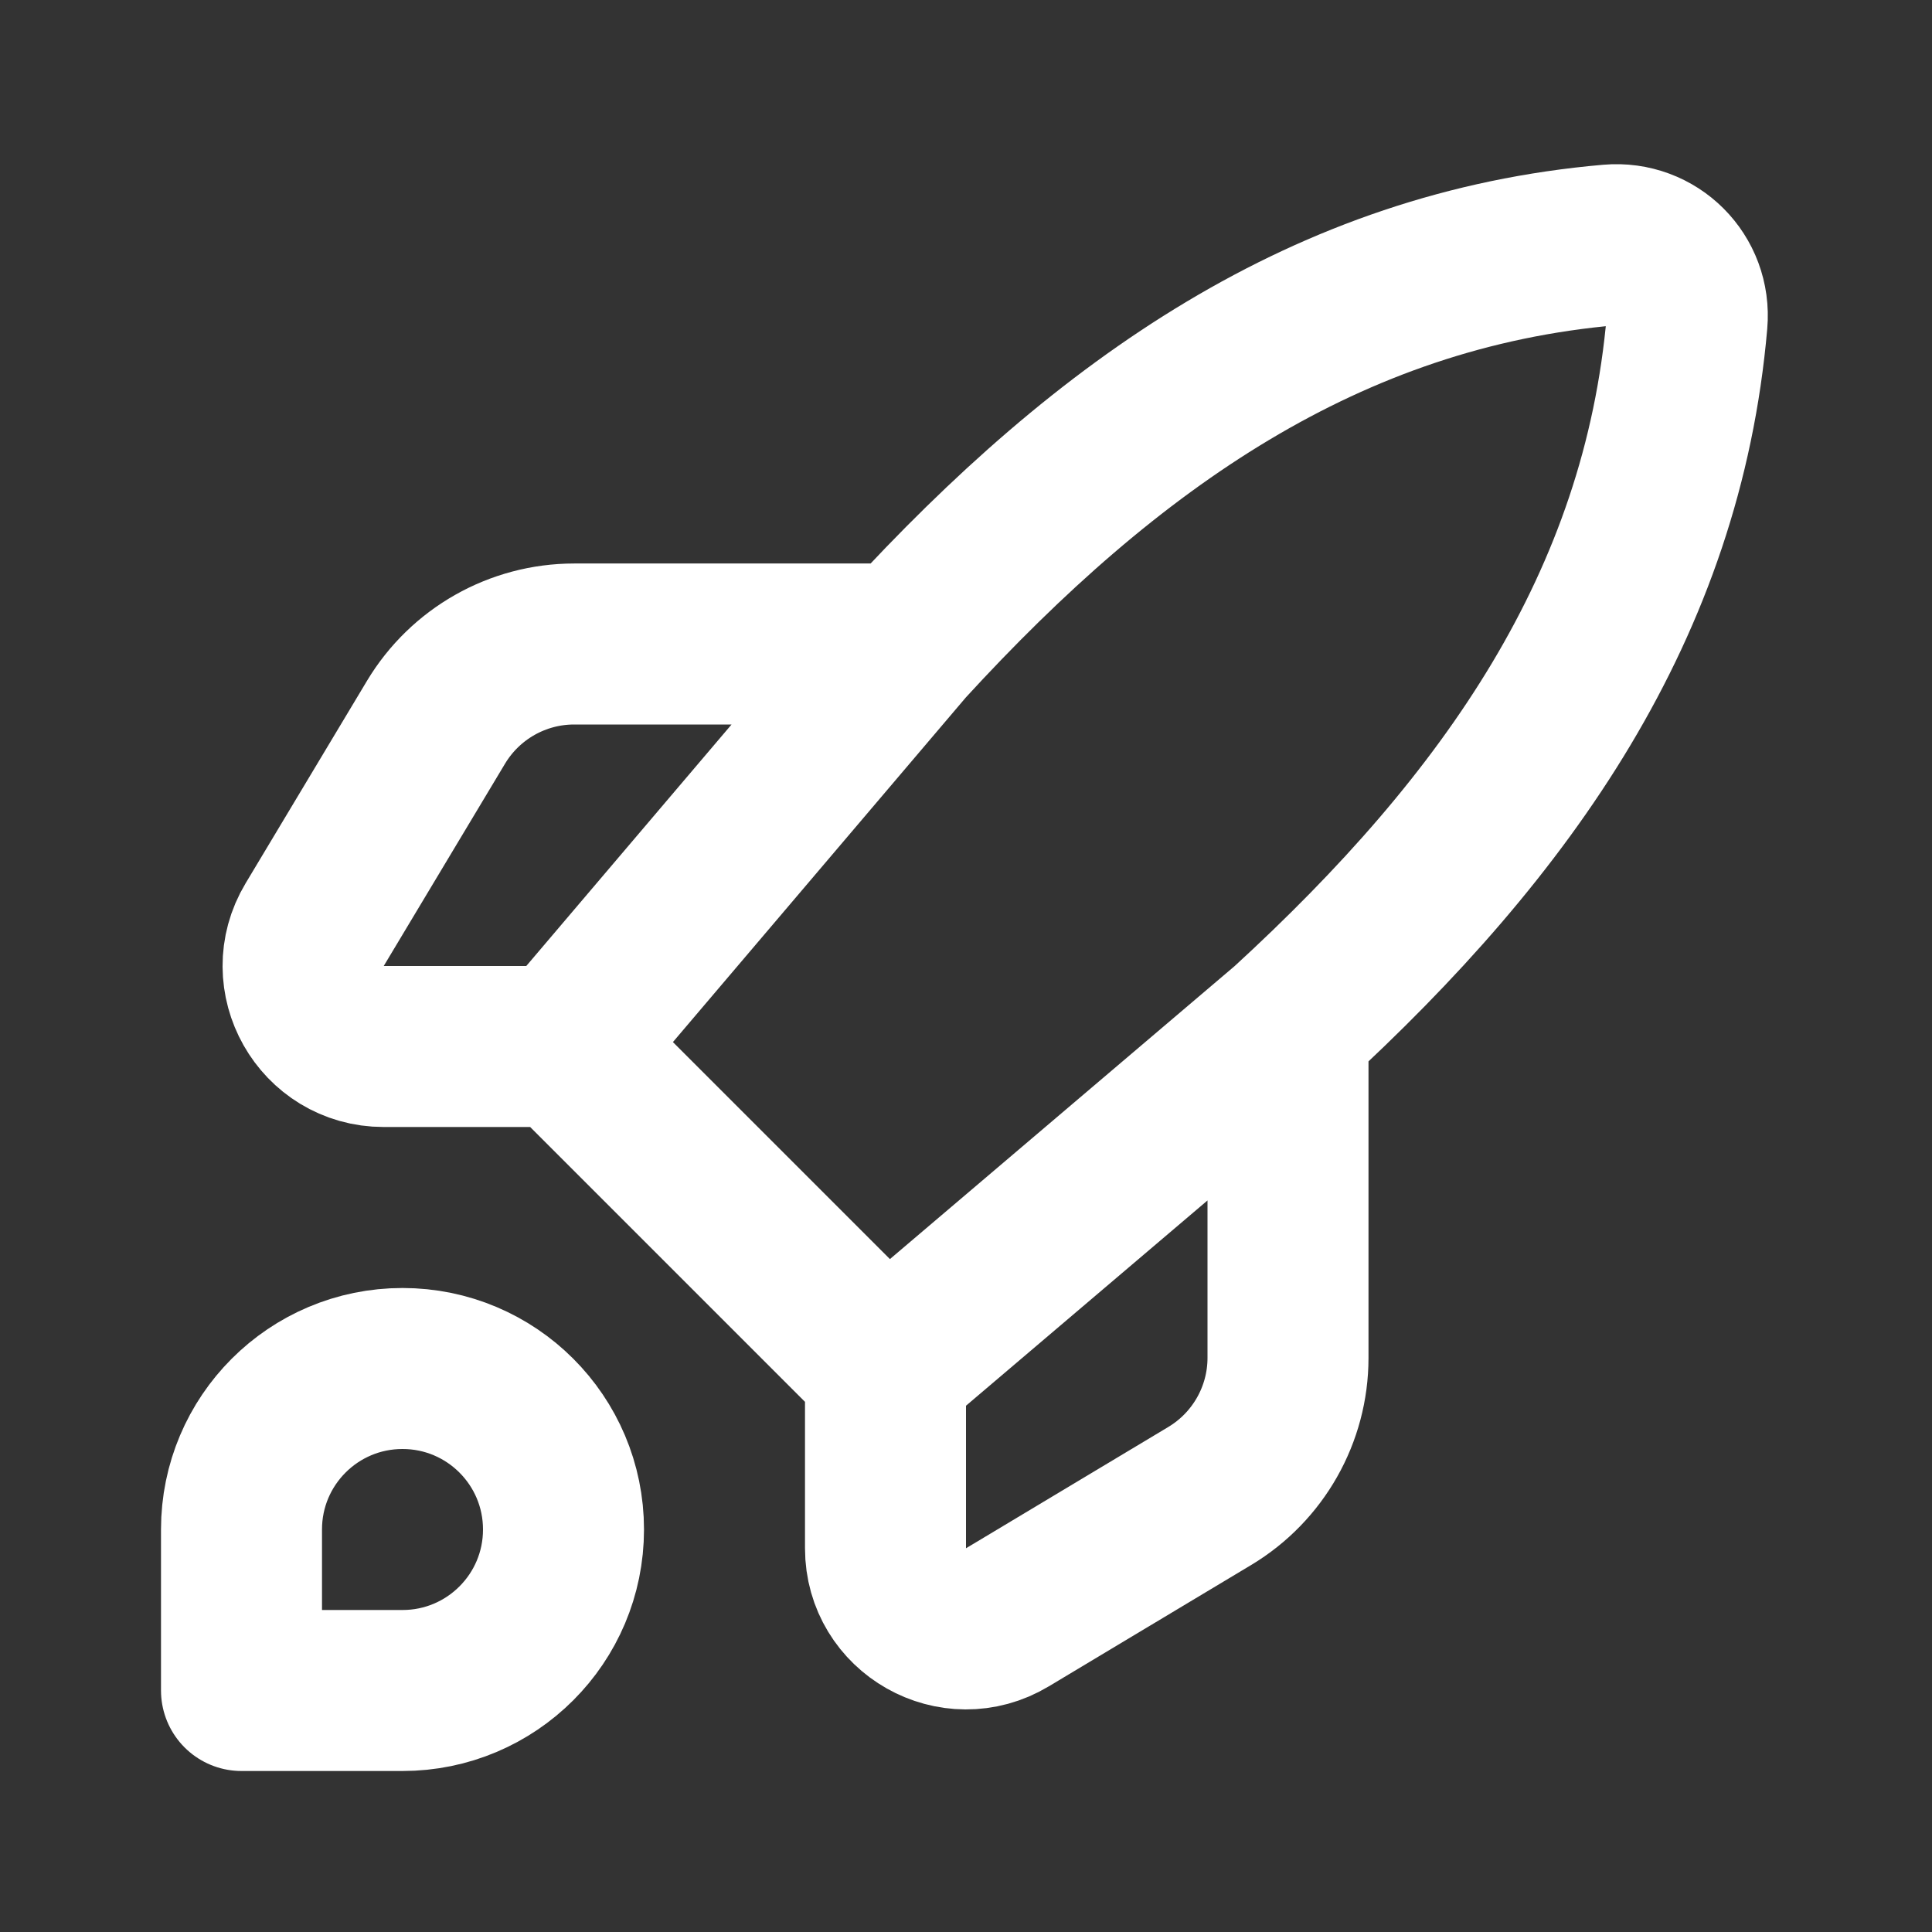 <svg width="24" height="24" viewBox="0 0 24 24" fill="none" xmlns="http://www.w3.org/2000/svg"><rect x="0" y="0" width="24" height="24" fill="#333333" stroke="none"/><path d="M7 13H4.766C3.989 13 3.509 12.152 3.909 11.486L5.417 8.971C5.779 8.369 6.43 8 7.132 8H11.25M7 13L11 17M7 13L11.25 8M11 17V19.234C11 20.011 11.848 20.491 12.514 20.091L15.029 18.583C15.631 18.221 16 17.57 16 16.868V12.75M11 17L16 12.75M16 12.75C18.745 10.234 20.653 7.508 20.957 3.999C21.005 3.449 20.551 2.995 20.001 3.043C16.492 3.347 13.766 5.255 11.25 8M5 21H3V19C3 17.895 3.895 17 5 17C6.105 17 7 17.895 7 19C7 20.105 6.105 21 5 21Z" stroke="white" stroke-width="2" stroke-linejoin="round"/></svg>